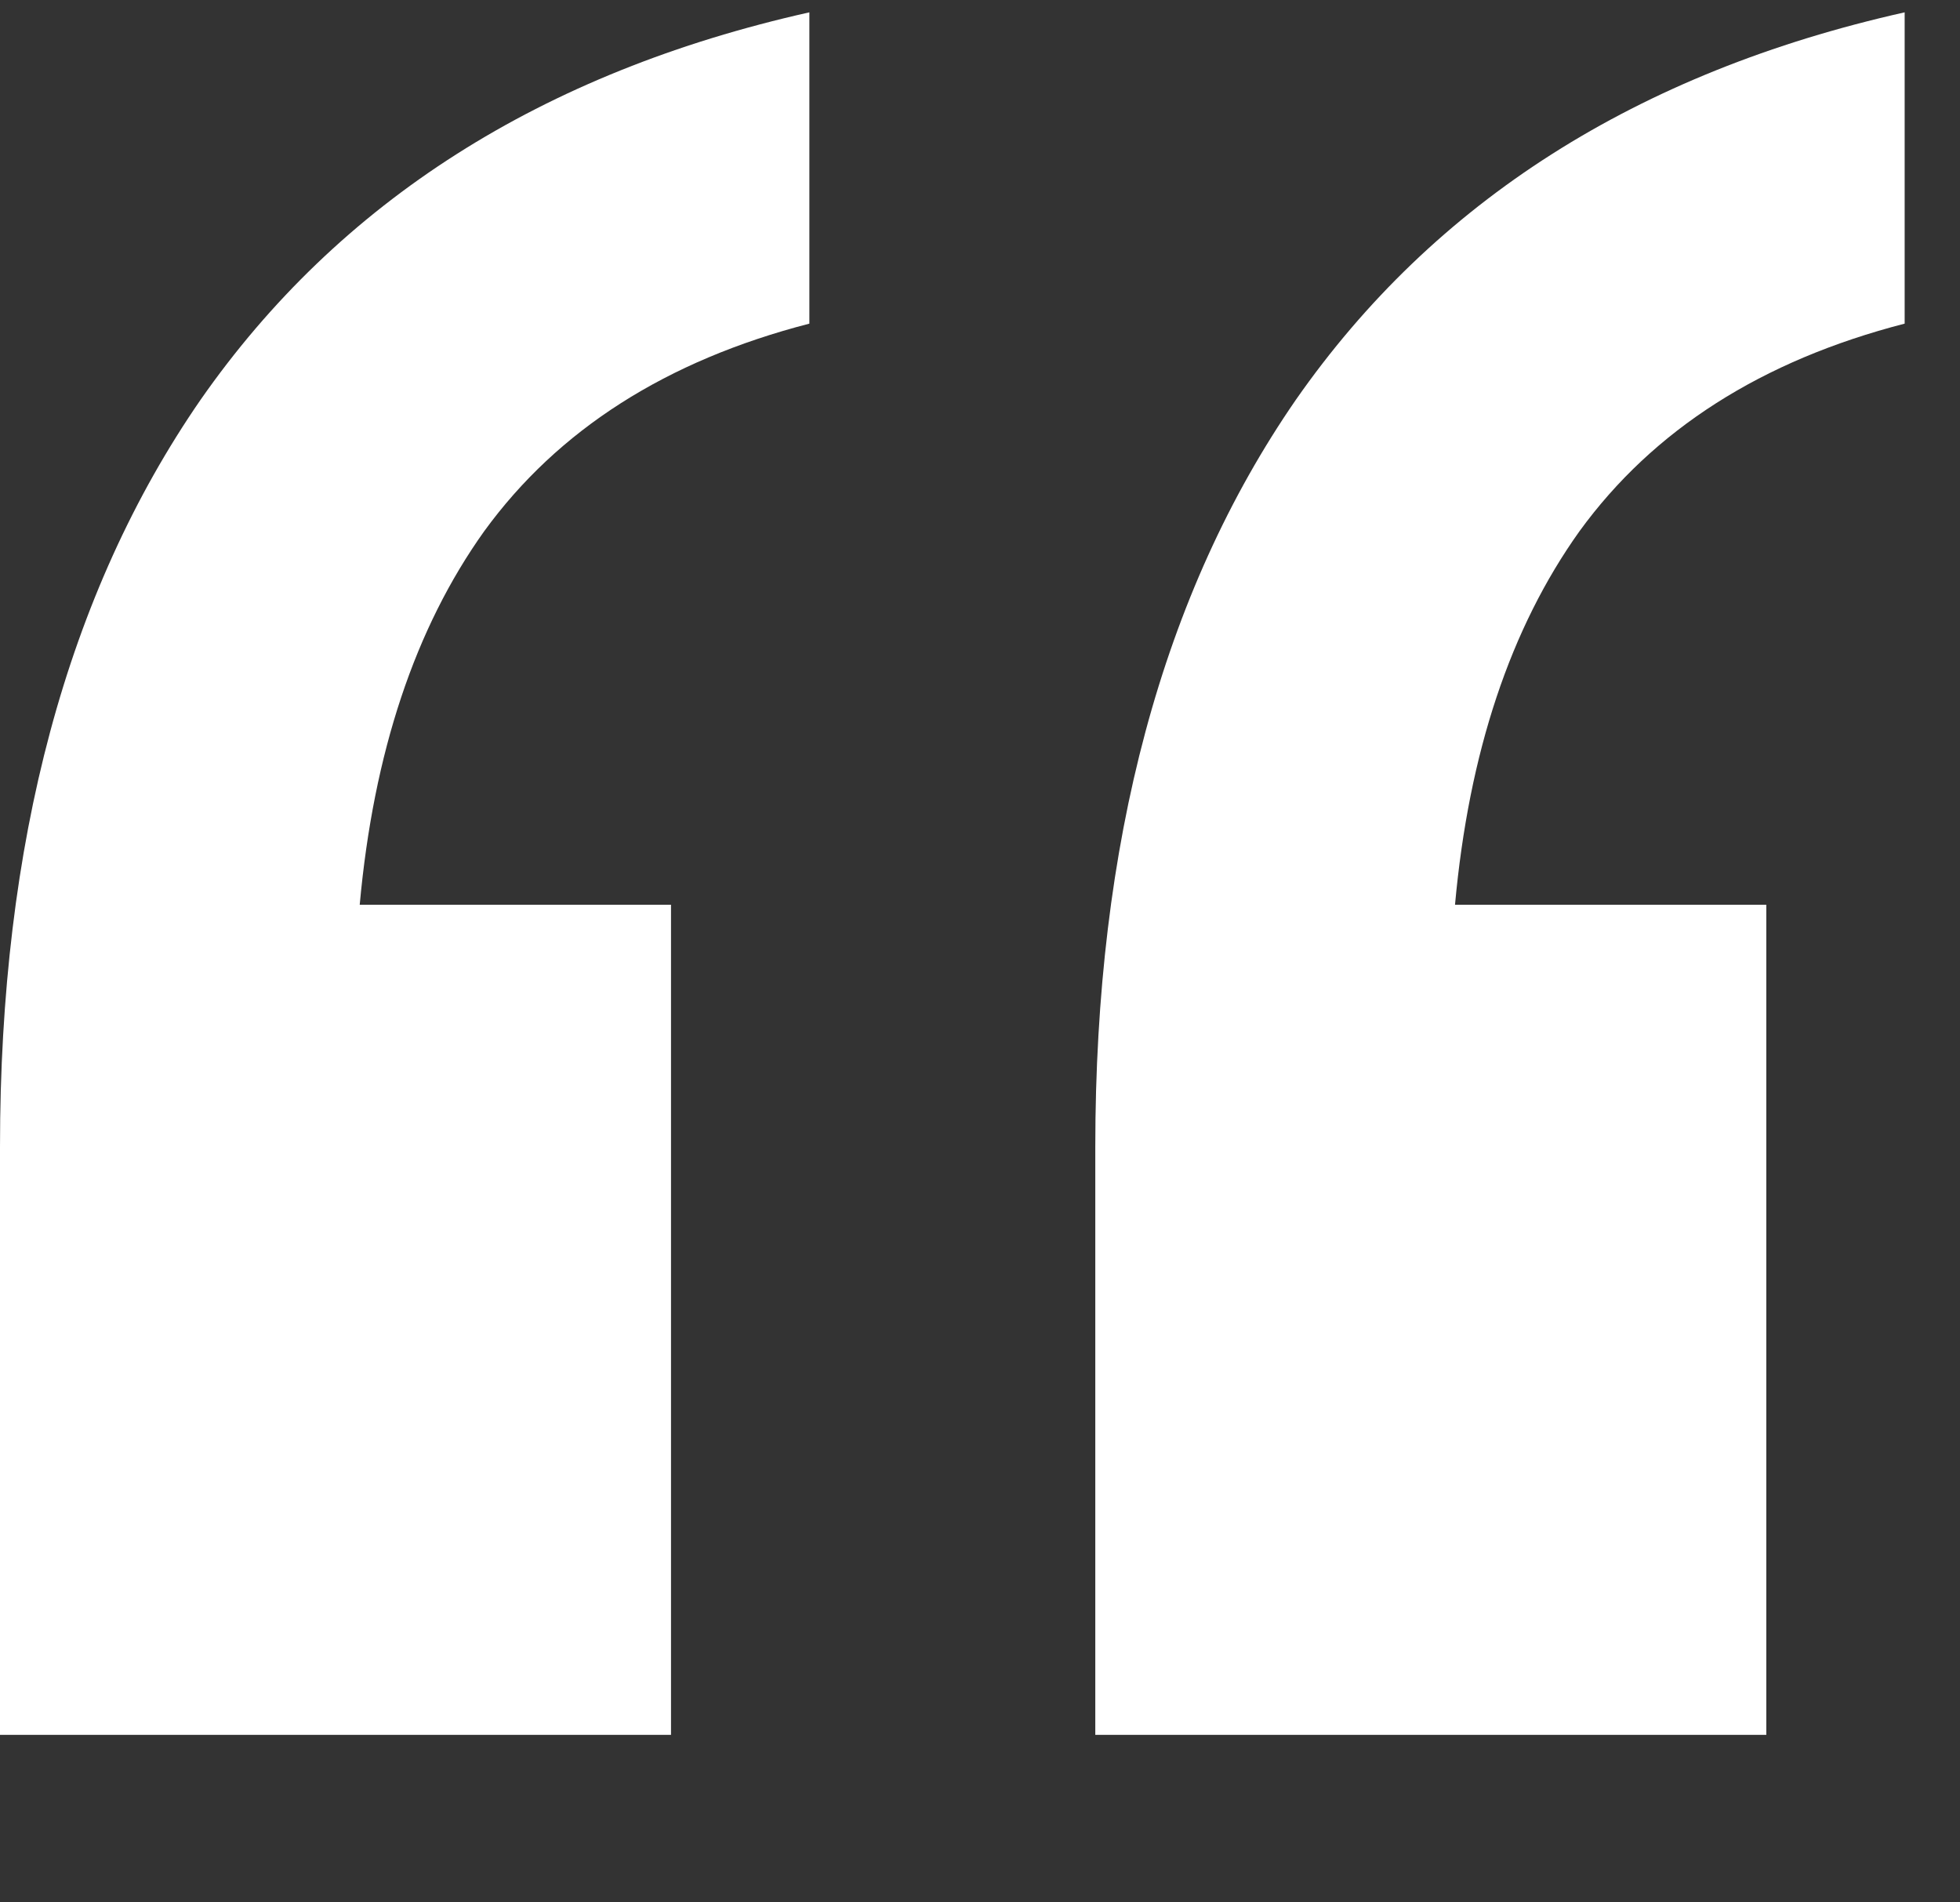 <svg width="34" height="33" viewBox="0 0 34 33" fill="none" xmlns="http://www.w3.org/2000/svg">
<rect x="0" y="0" width="34" height="33" fill="#333333" stroke="none"/>
<g clip-path="url(#clip0_2217_2310)">
<path d="M0 30.094V19.894C0 14.614 1.16 10.294 3.48 6.934C5.88 3.494 9.4 1.254 14.04 0.214V5.614C11.56 6.254 9.68 7.454 8.4 9.214C7.2 10.894 6.48 13.054 6.24 15.694H11.64V30.094H0Z" fill="white"/>
<path d="M38.259 31.534V26.134C40.739 25.494 42.579 24.334 43.779 22.654C45.059 20.894 45.819 18.694 46.059 16.054H40.659V1.654H52.299V11.854C52.299 17.054 51.099 21.374 48.699 24.814C46.379 28.174 42.899 30.414 38.259 31.534Z" fill="white"/>
</g>
<g clip-path="url(#clip1_2217_2310)">
<path d="M19 30.094V19.894C19 14.614 20.16 10.294 22.48 6.934C24.88 3.494 28.4 1.254 33.04 0.214V5.614C30.56 6.254 28.68 7.454 27.4 9.214C26.2 10.894 25.48 13.054 25.24 15.694H30.64V30.094H19Z" fill="white"/>
<path d="M57.259 31.534V26.134C59.739 25.494 61.579 24.334 62.779 22.654C64.059 20.894 64.819 18.694 65.059 16.054H59.659V1.654H71.299V11.854C71.299 17.054 70.099 21.374 67.699 24.814C65.379 28.174 61.899 30.414 57.259 31.534Z" fill="white"/>
</g>
<defs>
<clipPath id="clip0_2217_2310">
<rect width="15" height="32" fill="white" transform="translate(0 0.214)"/>
</clipPath>
<clipPath id="clip1_2217_2310">
<rect width="15" height="32" fill="white" transform="translate(19 0.214)"/>
</clipPath>
</defs>
</svg>

